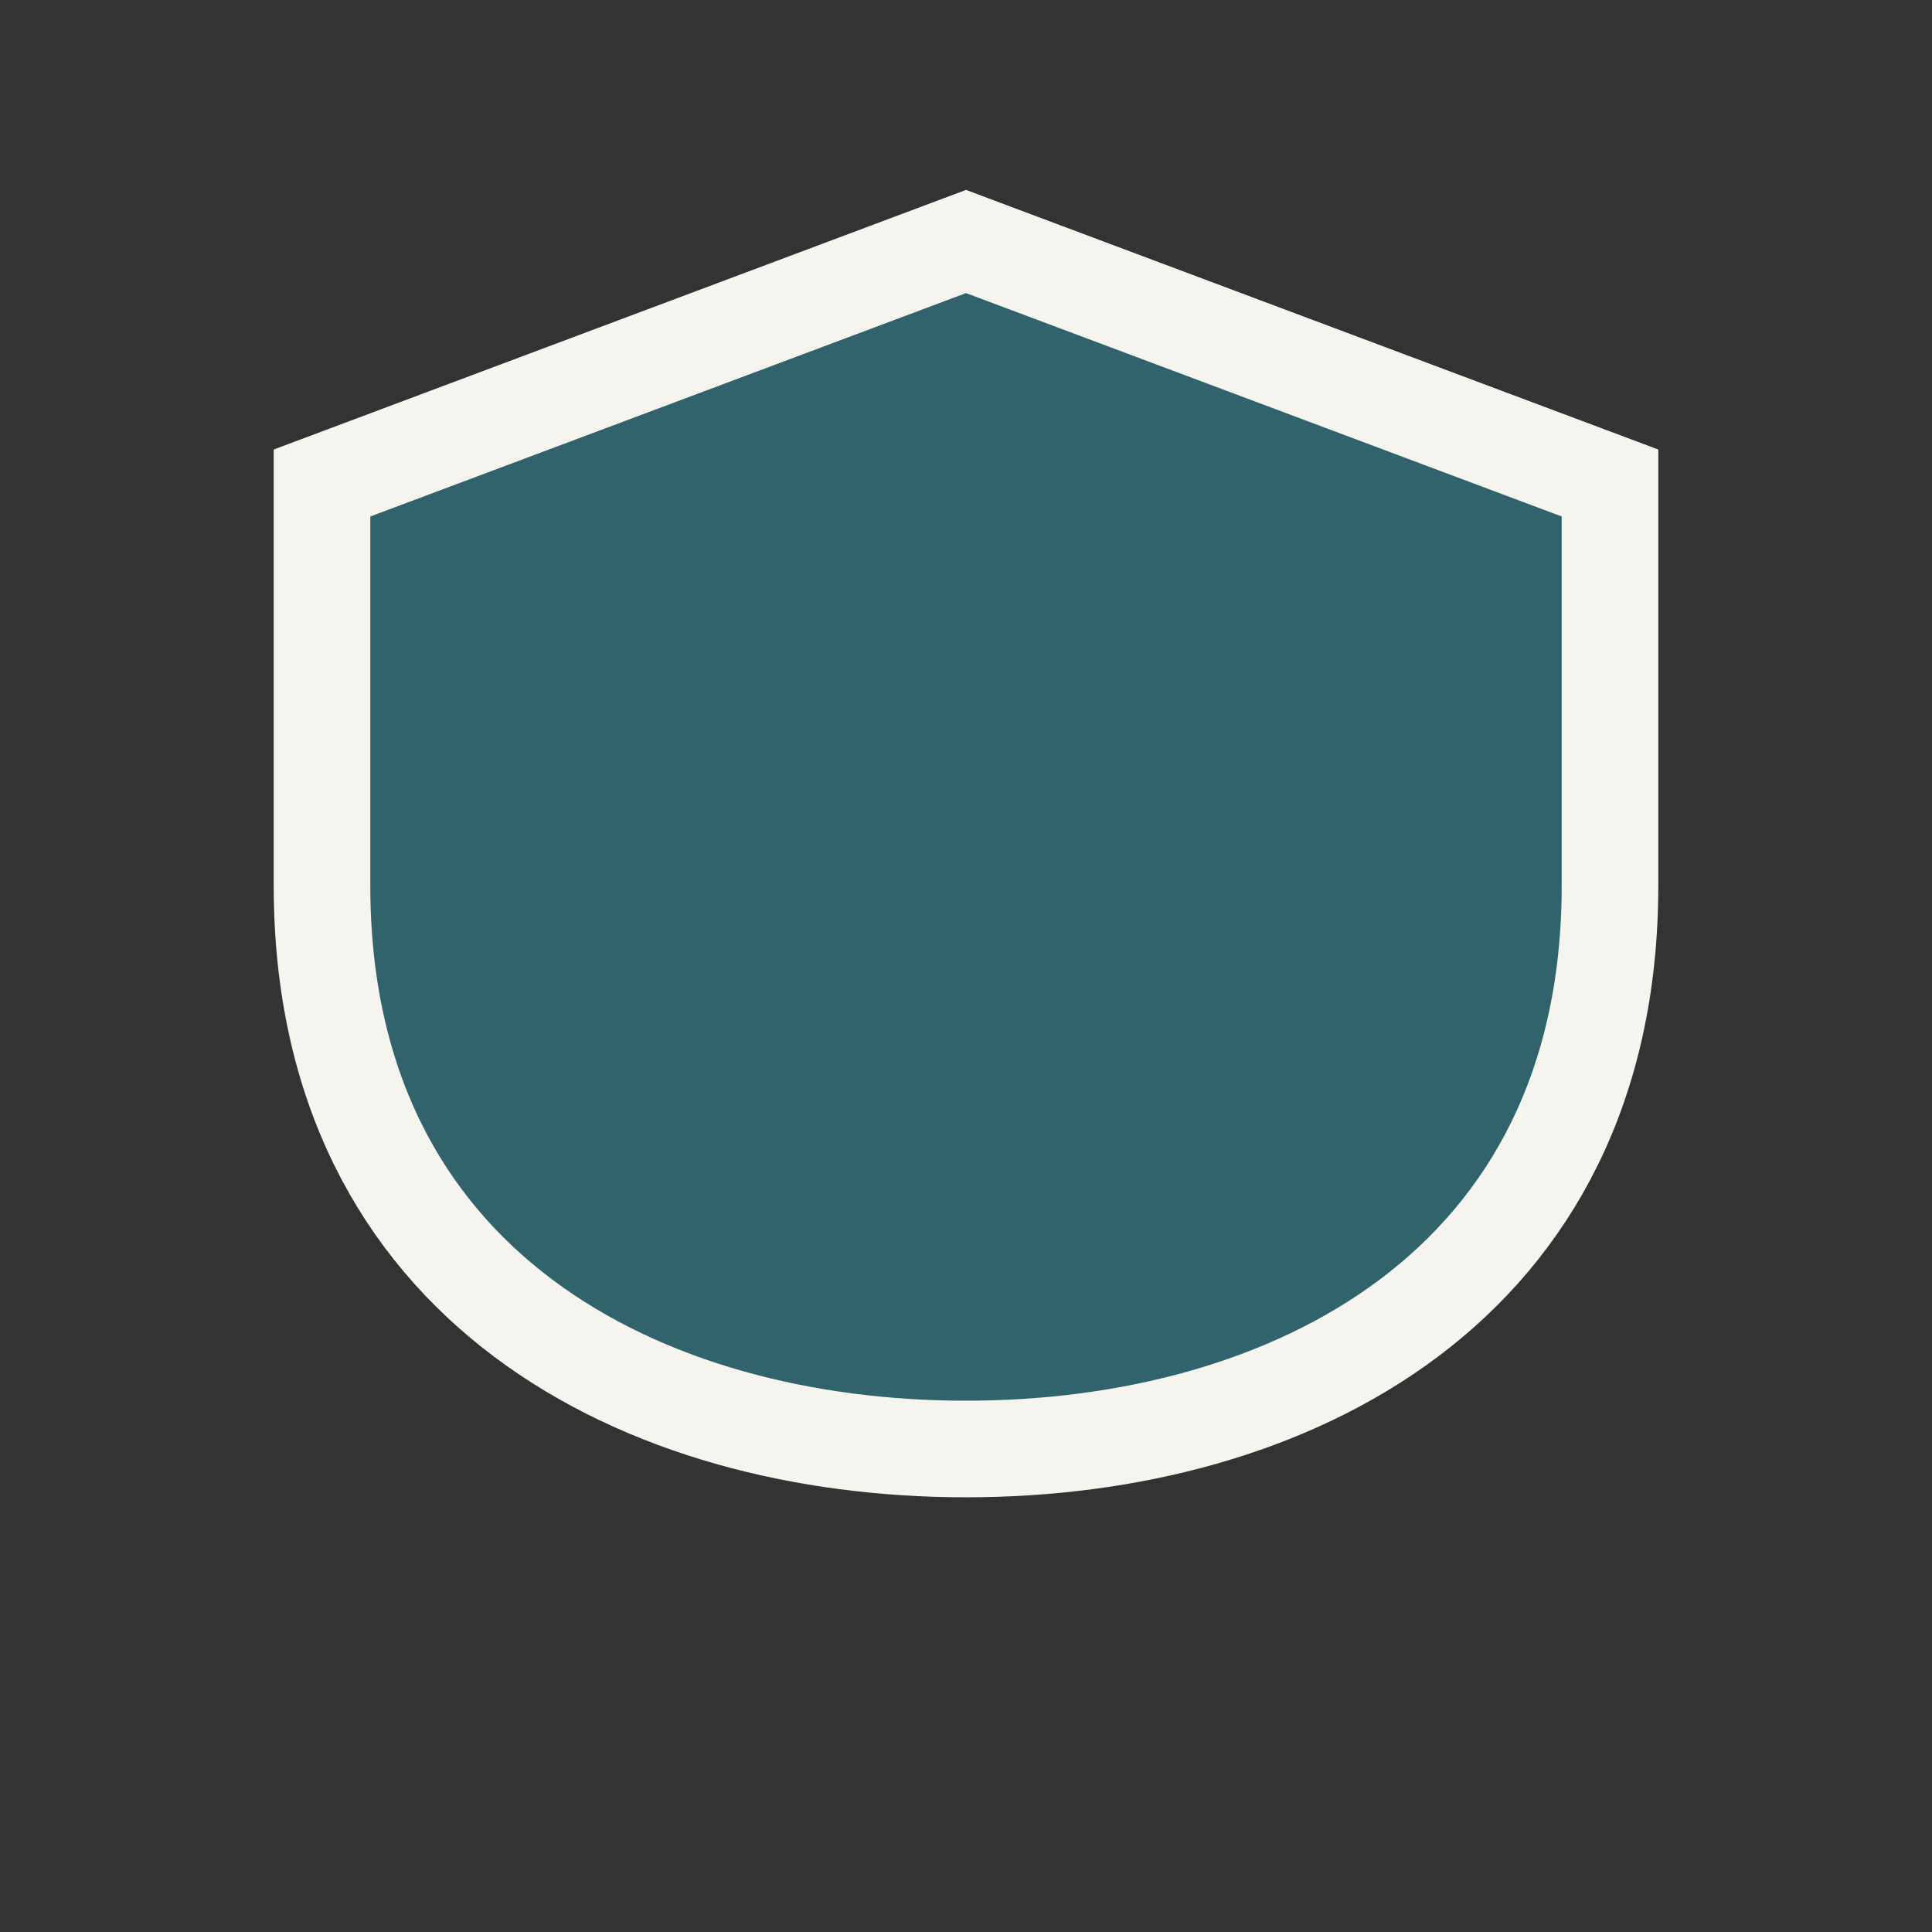 <?xml version="1.0" encoding="UTF-8"?>
<svg xmlns="http://www.w3.org/2000/svg" width="24" height="24" viewBox="0 0 24 24"><rect x="0" y="0" width="24" height="24" fill="#333333" stroke="none"/><path d="M12 3L20 6V11c0 5-4 7-8 7s-8-2-8-7V6z" fill="#31636C" stroke="#F5F4EF" stroke-width="1.2"/></svg>